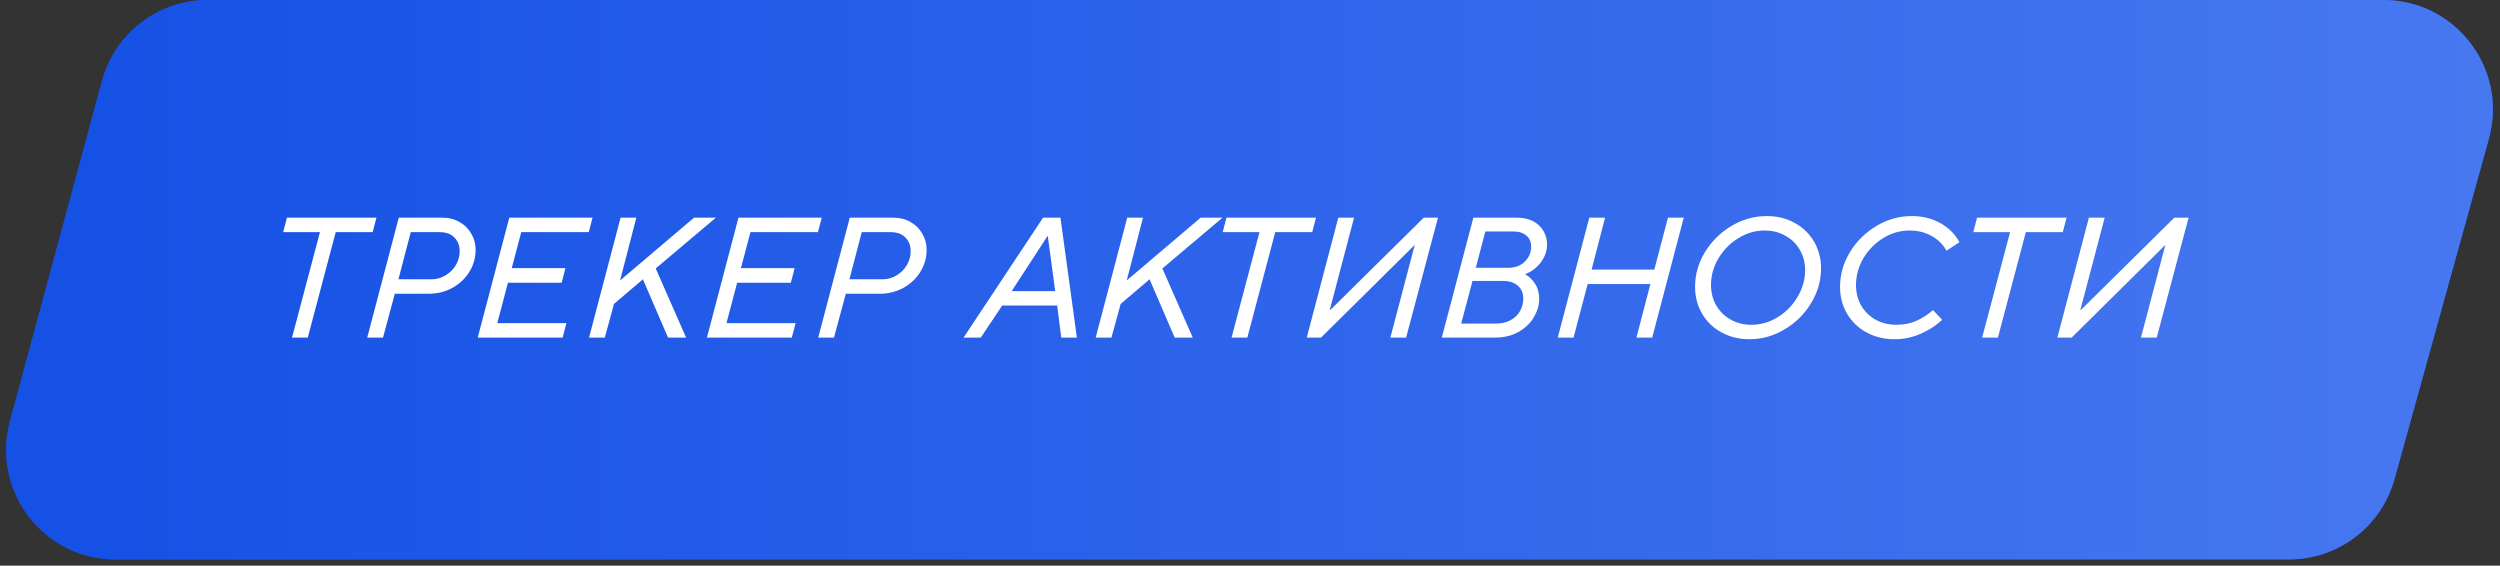 <?xml version="1.0" encoding="UTF-8"?> <svg xmlns="http://www.w3.org/2000/svg" width="274" height="62" viewBox="0 0 274 62" fill="none"><rect x="0" y="0" width="274" height="62" fill="#333333" stroke="none"/><path d="M11.181 8.868C12.596 3.635 17.343 0 22.765 0H261.22C269.154 0 274.904 7.561 272.784 15.206L262.438 52.52C260.998 57.717 256.267 61.314 250.875 61.314H12.676C4.774 61.314 -0.971 53.81 1.092 46.182L11.181 8.868Z" fill="#1551E5"></path><path d="M11.181 8.868C12.596 3.635 17.343 0 22.765 0H261.22C269.154 0 274.904 7.561 272.784 15.206L262.438 52.52C260.998 57.717 256.267 61.314 250.875 61.314H12.676C4.774 61.314 -0.971 53.81 1.092 46.182L11.181 8.868Z" fill="url(#paint0_linear_3975_8866)"></path><path d="M227.053 37H225.487L228.943 23.86H230.671L228.007 33.976H228.061L238.303 23.86H239.869L236.377 37H234.649L237.313 26.884H237.277L227.053 37Z" fill="white"></path><path d="M218.972 37H217.244L220.304 25.444H216.272L216.686 23.86H226.496L226.082 25.444H222.032L218.972 37Z" fill="white"></path><path d="M207.628 37.18C206.512 37.18 205.498 36.934 204.586 36.442C203.674 35.95 202.96 35.266 202.444 34.39C201.928 33.514 201.67 32.53 201.67 31.438C201.67 30.094 202.03 28.828 202.75 27.64C203.482 26.44 204.454 25.48 205.666 24.76C206.878 24.04 208.168 23.68 209.536 23.68C210.676 23.68 211.708 23.932 212.632 24.436C213.556 24.94 214.264 25.642 214.756 26.542L213.334 27.478C212.962 26.794 212.416 26.254 211.696 25.858C210.988 25.462 210.184 25.264 209.284 25.264C208.264 25.264 207.304 25.54 206.404 26.092C205.504 26.644 204.778 27.382 204.226 28.306C203.686 29.23 203.416 30.214 203.416 31.258C203.416 32.062 203.602 32.8 203.974 33.472C204.358 34.132 204.886 34.654 205.558 35.038C206.23 35.41 206.992 35.596 207.844 35.596C208.672 35.596 209.404 35.452 210.04 35.164C210.676 34.876 211.282 34.486 211.858 33.994L212.866 35.056C212.158 35.704 211.354 36.22 210.454 36.604C209.566 36.988 208.624 37.18 207.628 37.18Z" fill="white"></path><path d="M191.738 37.18C190.622 37.18 189.608 36.934 188.696 36.442C187.784 35.95 187.07 35.266 186.554 34.39C186.038 33.514 185.78 32.53 185.78 31.438C185.78 30.094 186.14 28.828 186.86 27.64C187.592 26.44 188.564 25.48 189.776 24.76C190.988 24.04 192.278 23.68 193.646 23.68C194.762 23.68 195.77 23.926 196.67 24.418C197.582 24.91 198.296 25.594 198.812 26.47C199.328 27.346 199.586 28.33 199.586 29.422C199.586 30.766 199.22 32.038 198.488 33.238C197.768 34.426 196.802 35.38 195.59 36.1C194.39 36.82 193.106 37.18 191.738 37.18ZM191.954 35.596C192.974 35.596 193.934 35.32 194.834 34.768C195.746 34.204 196.472 33.46 197.012 32.536C197.564 31.612 197.84 30.634 197.84 29.602C197.84 28.786 197.648 28.048 197.264 27.388C196.892 26.728 196.364 26.212 195.68 25.84C195.008 25.456 194.246 25.264 193.394 25.264C192.374 25.264 191.414 25.546 190.514 26.11C189.614 26.662 188.888 27.4 188.336 28.324C187.796 29.236 187.526 30.208 187.526 31.24C187.526 32.056 187.712 32.794 188.084 33.454C188.468 34.114 188.996 34.636 189.668 35.02C190.34 35.404 191.102 35.596 191.954 35.596Z" fill="white"></path><path d="M172.459 37H170.731L174.187 23.86H175.915L174.439 29.548H181.315L182.809 23.86H184.537L181.081 37H179.353L180.883 31.132H174.007L172.459 37Z" fill="white"></path><path d="M158.022 37L161.478 23.86H166.284C166.968 23.86 167.556 23.992 168.048 24.256C168.54 24.52 168.912 24.874 169.164 25.318C169.428 25.762 169.56 26.254 169.56 26.794C169.56 27.502 169.326 28.162 168.858 28.774C168.39 29.374 167.82 29.8 167.148 30.052C167.556 30.268 167.916 30.61 168.228 31.078C168.54 31.546 168.696 32.11 168.696 32.77C168.696 33.43 168.504 34.09 168.12 34.75C167.748 35.398 167.19 35.938 166.446 36.37C165.714 36.79 164.838 37 163.818 37H158.022ZM165.276 29.35C166.056 29.35 166.674 29.122 167.13 28.666C167.586 28.21 167.814 27.664 167.814 27.028C167.814 26.512 167.64 26.11 167.292 25.822C166.956 25.522 166.482 25.372 165.87 25.372H162.792L161.748 29.35H165.276ZM163.872 35.47C164.52 35.47 165.072 35.35 165.528 35.11C165.996 34.858 166.35 34.522 166.59 34.102C166.83 33.682 166.95 33.226 166.95 32.734C166.95 32.122 166.752 31.648 166.356 31.312C165.96 30.964 165.408 30.79 164.7 30.79H161.388L160.146 35.47H163.872Z" fill="white"></path><path d="M144.787 37H143.221L146.677 23.86H148.405L145.741 33.976H145.795L156.037 23.86H157.603L154.111 37H152.383L155.047 26.884H155.011L144.787 37Z" fill="white"></path><path d="M136.707 37H134.979L138.039 25.444H134.007L134.421 23.86H144.231L143.817 25.444H139.767L136.707 37Z" fill="white"></path><path d="M121.816 37H120.088L123.544 23.86H125.272L123.49 30.736L131.59 23.86H133.984L127.396 29.422L130.726 37H128.746L125.992 30.61L122.824 33.31L121.816 37Z" fill="white"></path><path d="M107.496 37H105.606L114.318 23.86H116.226L118.026 37H116.316L115.866 33.49H109.836L107.496 37ZM114.804 25.876L110.88 31.906H115.65L114.84 25.876H114.804Z" fill="white"></path><path d="M89.678 37L93.134 23.86H97.922C98.63 23.86 99.26 24.022 99.812 24.346C100.364 24.658 100.79 25.084 101.09 25.624C101.402 26.152 101.558 26.734 101.558 27.37C101.558 28.258 101.324 29.074 100.856 29.818C100.4 30.55 99.776 31.132 98.984 31.564C98.204 31.984 97.358 32.194 96.446 32.194H92.702L91.406 37H89.678ZM96.734 30.61C97.286 30.61 97.796 30.466 98.264 30.178C98.744 29.89 99.122 29.512 99.398 29.044C99.674 28.564 99.812 28.06 99.812 27.532C99.812 26.92 99.62 26.422 99.236 26.038C98.864 25.642 98.324 25.444 97.616 25.444H94.448L93.098 30.61H96.734Z" fill="white"></path><path d="M86.785 37H77.479L80.935 23.86H90.061L89.647 25.444H82.249L81.205 29.386H87.091L86.677 30.988H80.791L79.621 35.416H87.199L86.785 37Z" fill="white"></path><path d="M66.287 37H64.559L68.015 23.86H69.743L67.961 30.736L76.061 23.86H78.455L71.867 29.422L75.197 37H73.217L70.463 30.61L67.295 33.31L66.287 37Z" fill="white"></path><path d="M61.666 37H52.36L55.816 23.86H64.942L64.528 25.444H57.13L56.086 29.386H61.972L61.558 30.988H55.672L54.502 35.416H62.08L61.666 37Z" fill="white"></path><path d="M40.248 37L43.705 23.86H48.492C49.2 23.86 49.831 24.022 50.383 24.346C50.934 24.658 51.361 25.084 51.66 25.624C51.972 26.152 52.129 26.734 52.129 27.37C52.129 28.258 51.895 29.074 51.426 29.818C50.971 30.55 50.346 31.132 49.554 31.564C48.775 31.984 47.928 32.194 47.017 32.194H43.273L41.977 37H40.248ZM47.304 30.61C47.856 30.61 48.367 30.466 48.834 30.178C49.315 29.89 49.693 29.512 49.968 29.044C50.245 28.564 50.383 28.06 50.383 27.532C50.383 26.92 50.191 26.422 49.806 26.038C49.434 25.642 48.895 25.444 48.187 25.444H45.019L43.669 30.61H47.304Z" fill="white"></path><path d="M33.734 37H32.006L35.066 25.444H31.034L31.448 23.86H41.258L40.844 25.444H36.794L33.734 37Z" fill="white"></path><defs><linearGradient id="paint0_linear_3975_8866" x1="8.208" y1="19.571" x2="611.389" y2="19.571" gradientUnits="userSpaceOnUse"><stop stop-color="#1551E5"></stop><stop offset="1" stop-color="#89AAFF"></stop></linearGradient></defs></svg> 